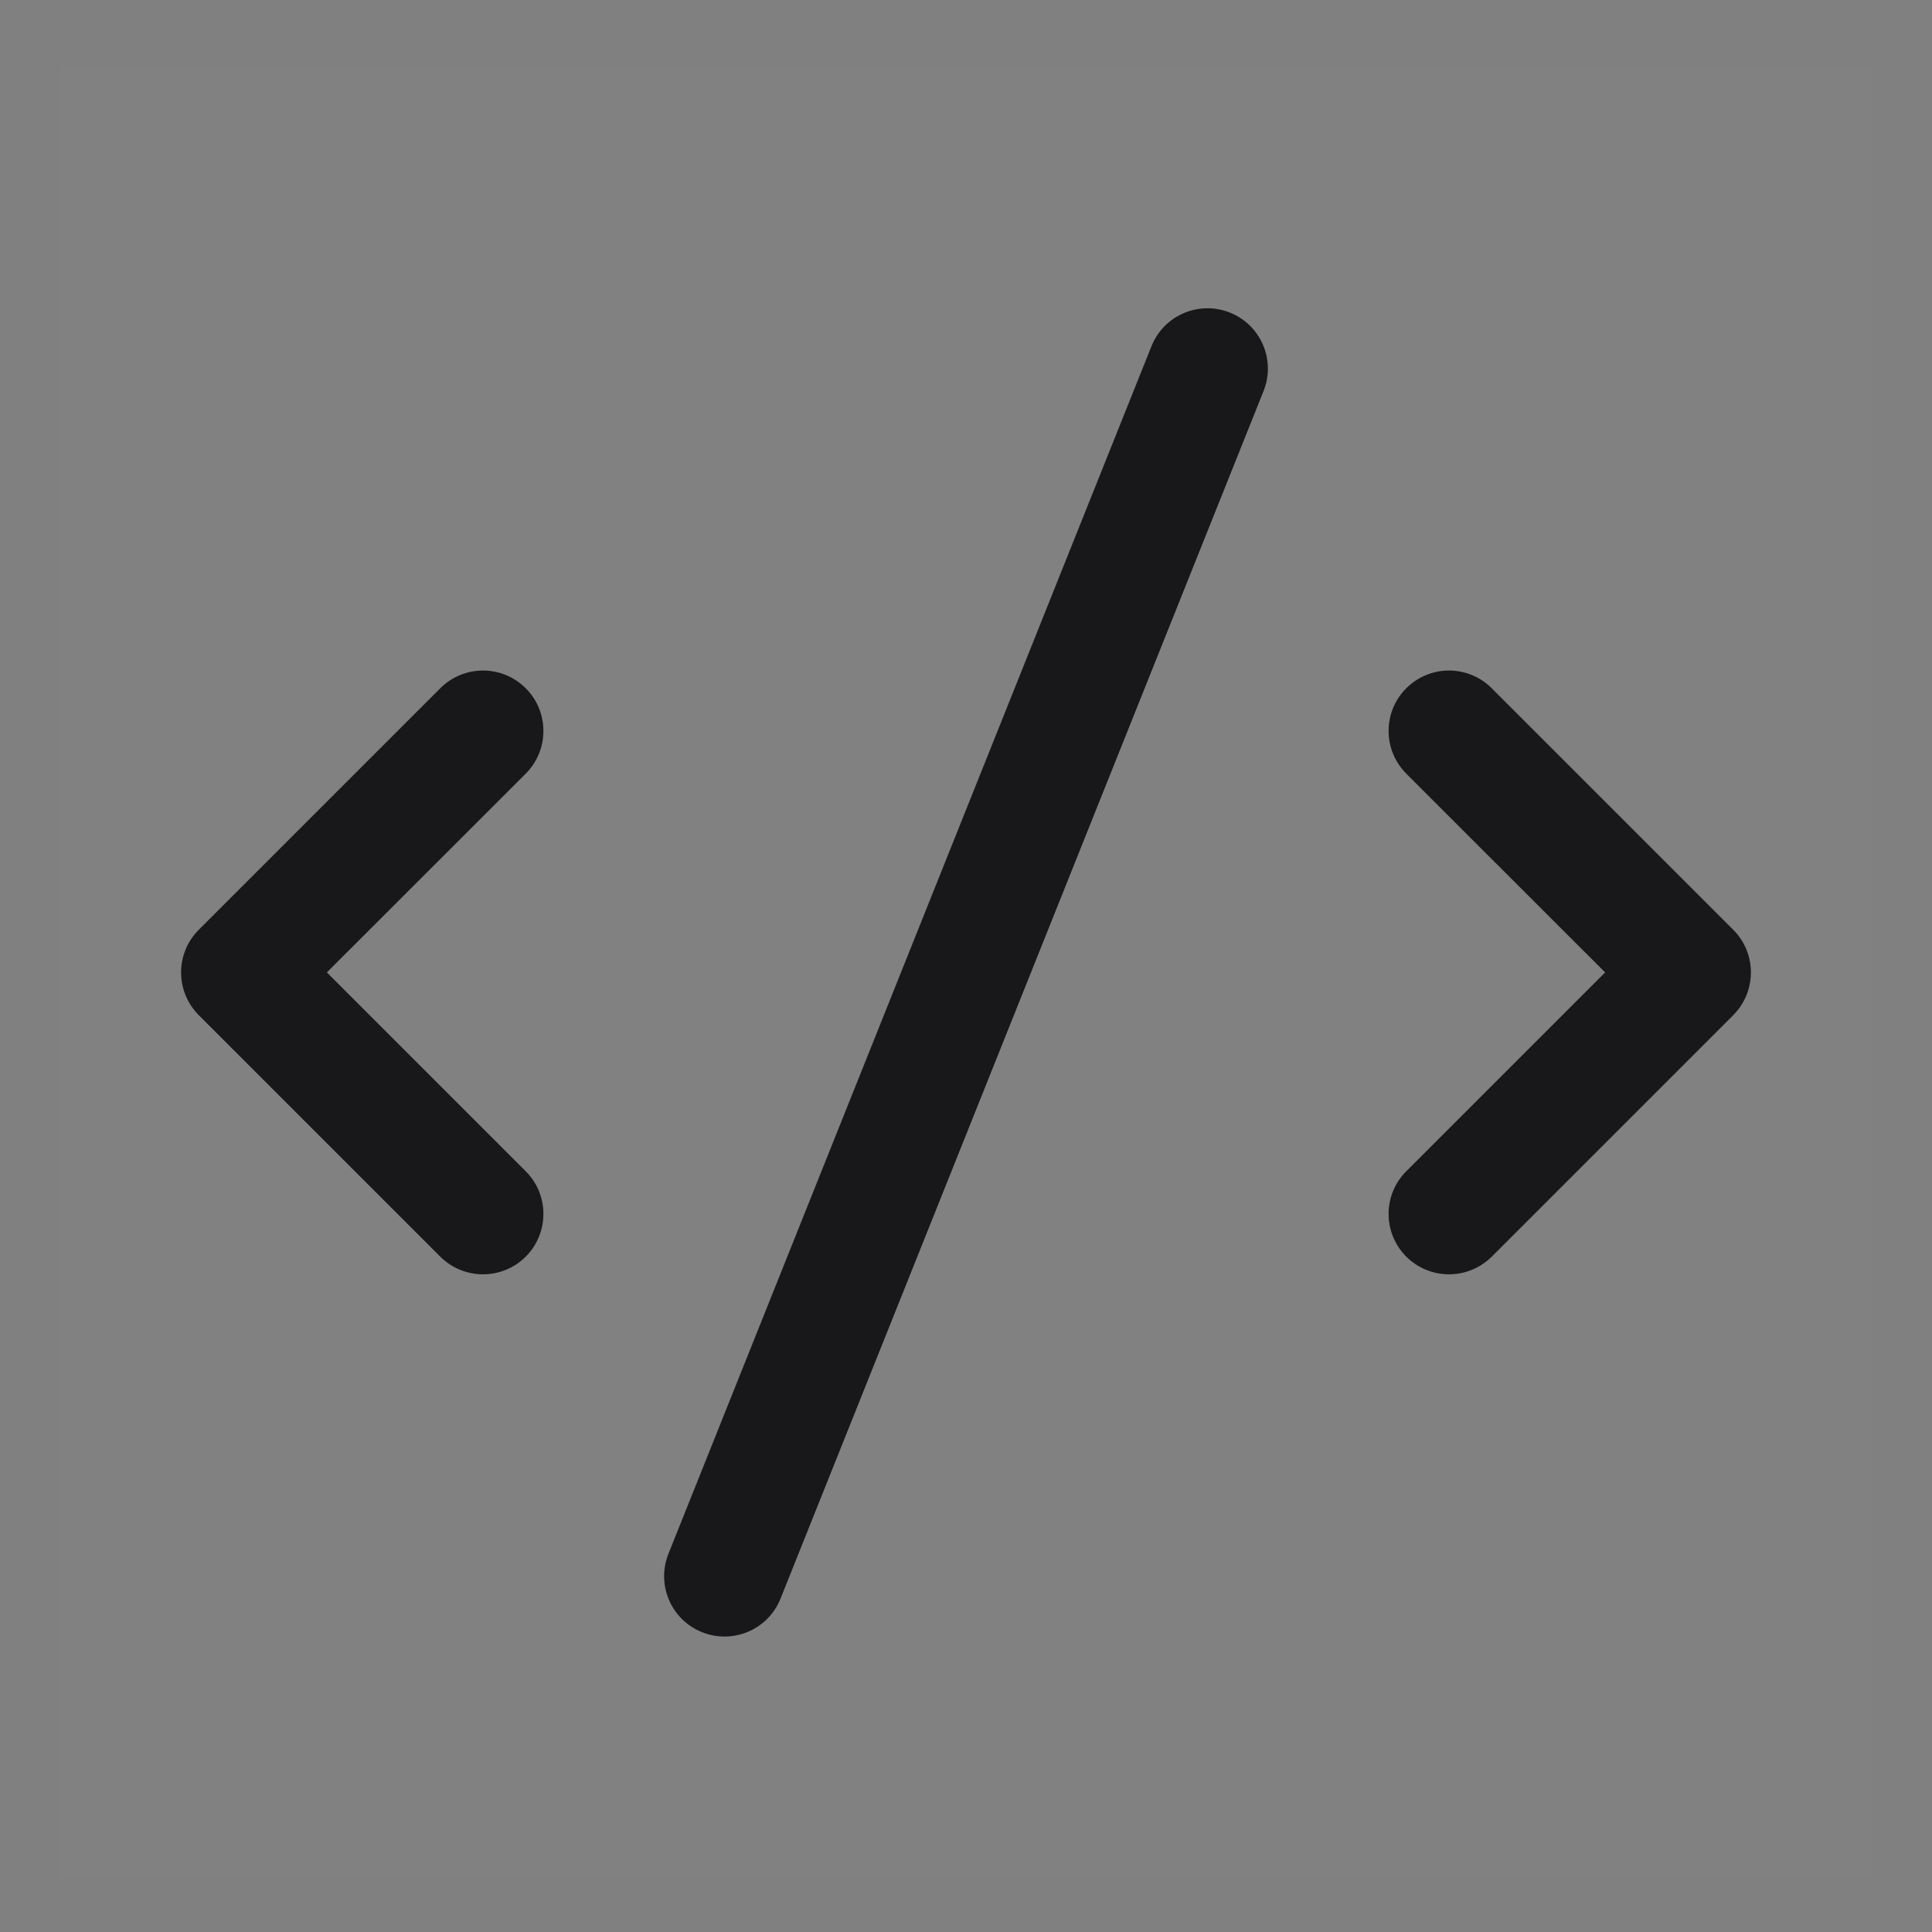 <svg width="16" height="16" viewBox="0 0 16 16" fill="none" xmlns="http://www.w3.org/2000/svg">
<rect x="0" y="0" width="16" height="16" fill="#808080" stroke="none"/>
<rect width="15" height="15" transform="translate(0.5 0.553)" fill="white" fill-opacity="0.01"/>
<path fill-rule="evenodd" clip-rule="evenodd" d="M10.464 3.239C10.567 2.982 10.442 2.691 10.186 2.589C9.929 2.486 9.638 2.611 9.536 2.867L5.536 12.867C5.433 13.124 5.558 13.415 5.814 13.517C6.071 13.62 6.362 13.495 6.464 13.239L10.464 3.239ZM4.354 5.7C4.549 5.895 4.549 6.211 4.354 6.407L2.707 8.053L4.354 9.7C4.549 9.895 4.549 10.211 4.354 10.407C4.158 10.602 3.842 10.602 3.646 10.407L1.646 8.407C1.451 8.211 1.451 7.895 1.646 7.7L3.646 5.7C3.842 5.504 4.158 5.504 4.354 5.7ZM11.646 5.7C11.842 5.504 12.158 5.504 12.354 5.7L14.354 7.7C14.549 7.895 14.549 8.211 14.354 8.407L12.354 10.407C12.158 10.602 11.842 10.602 11.646 10.407C11.451 10.211 11.451 9.895 11.646 9.7L13.293 8.053L11.646 6.407C11.451 6.211 11.451 5.895 11.646 5.7Z" fill="#18181A"/>
</svg>

